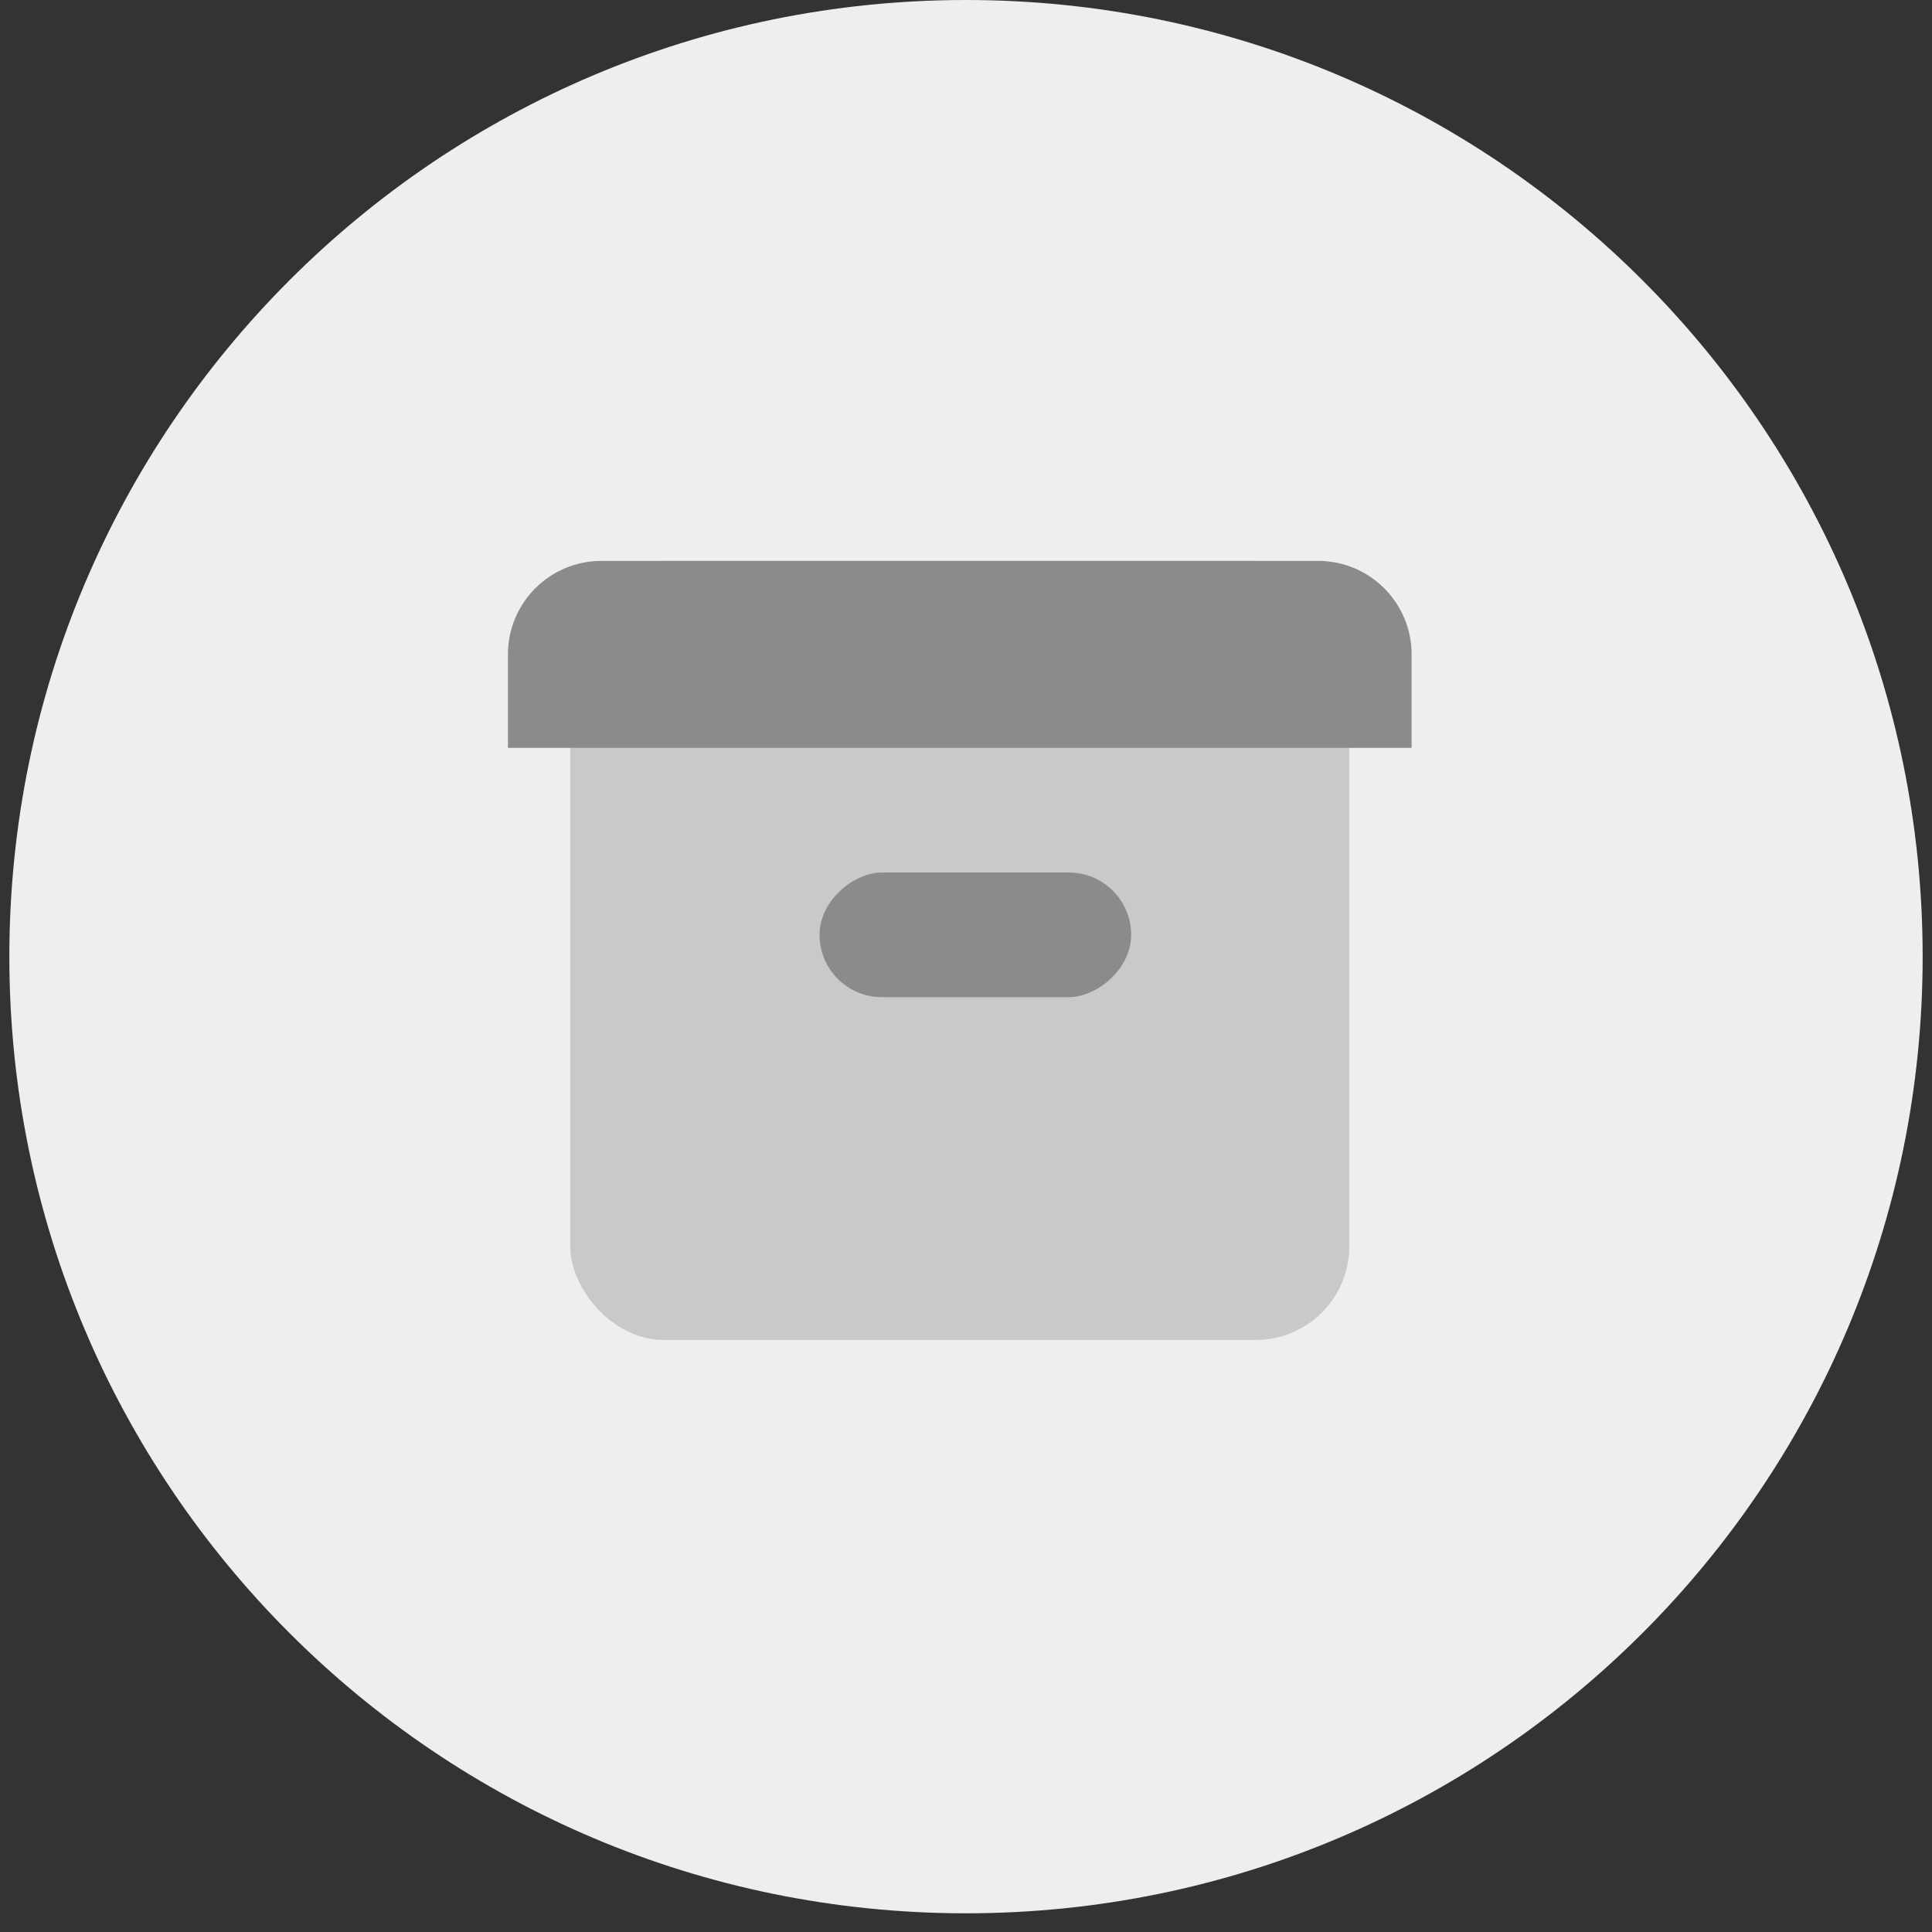 <svg width="62" height="62" viewBox="0 0 62 62" fill="none" xmlns="http://www.w3.org/2000/svg">
<rect x="0" y="0" width="62" height="62" fill="#333333" stroke="none"/>
<g clip-path="url(#clip0_25456_18113)">
<path d="M31 61.4C47.955 61.4 61.7 47.655 61.7 30.7C61.7 13.745 47.955 0 31 0C14.045 0 0.3 13.745 0.3 30.7C0.3 47.655 14.045 61.4 31 61.4Z" fill="#EEEEEE"/>
<rect x="18.3" y="18" width="25" height="25" rx="3" fill="#CAC9C9"/>
<rect x="36.3" y="28" width="4" height="10" rx="2" transform="rotate(90 36.3 28)" fill="#8B8B8B"/>
<path d="M42.3 18C43.957 18 45.3 19.343 45.3 21L45.3 24L16.3 24L16.3 21C16.3 19.343 17.643 18 19.3 18L42.3 18Z" fill="#8B8B8B"/>
</g>
<defs>
<clipPath id="clip0_25456_18113">
<rect width="61.4" height="61.4" fill="white" transform="translate(0.3)"/>
</clipPath>
</defs>
</svg>
